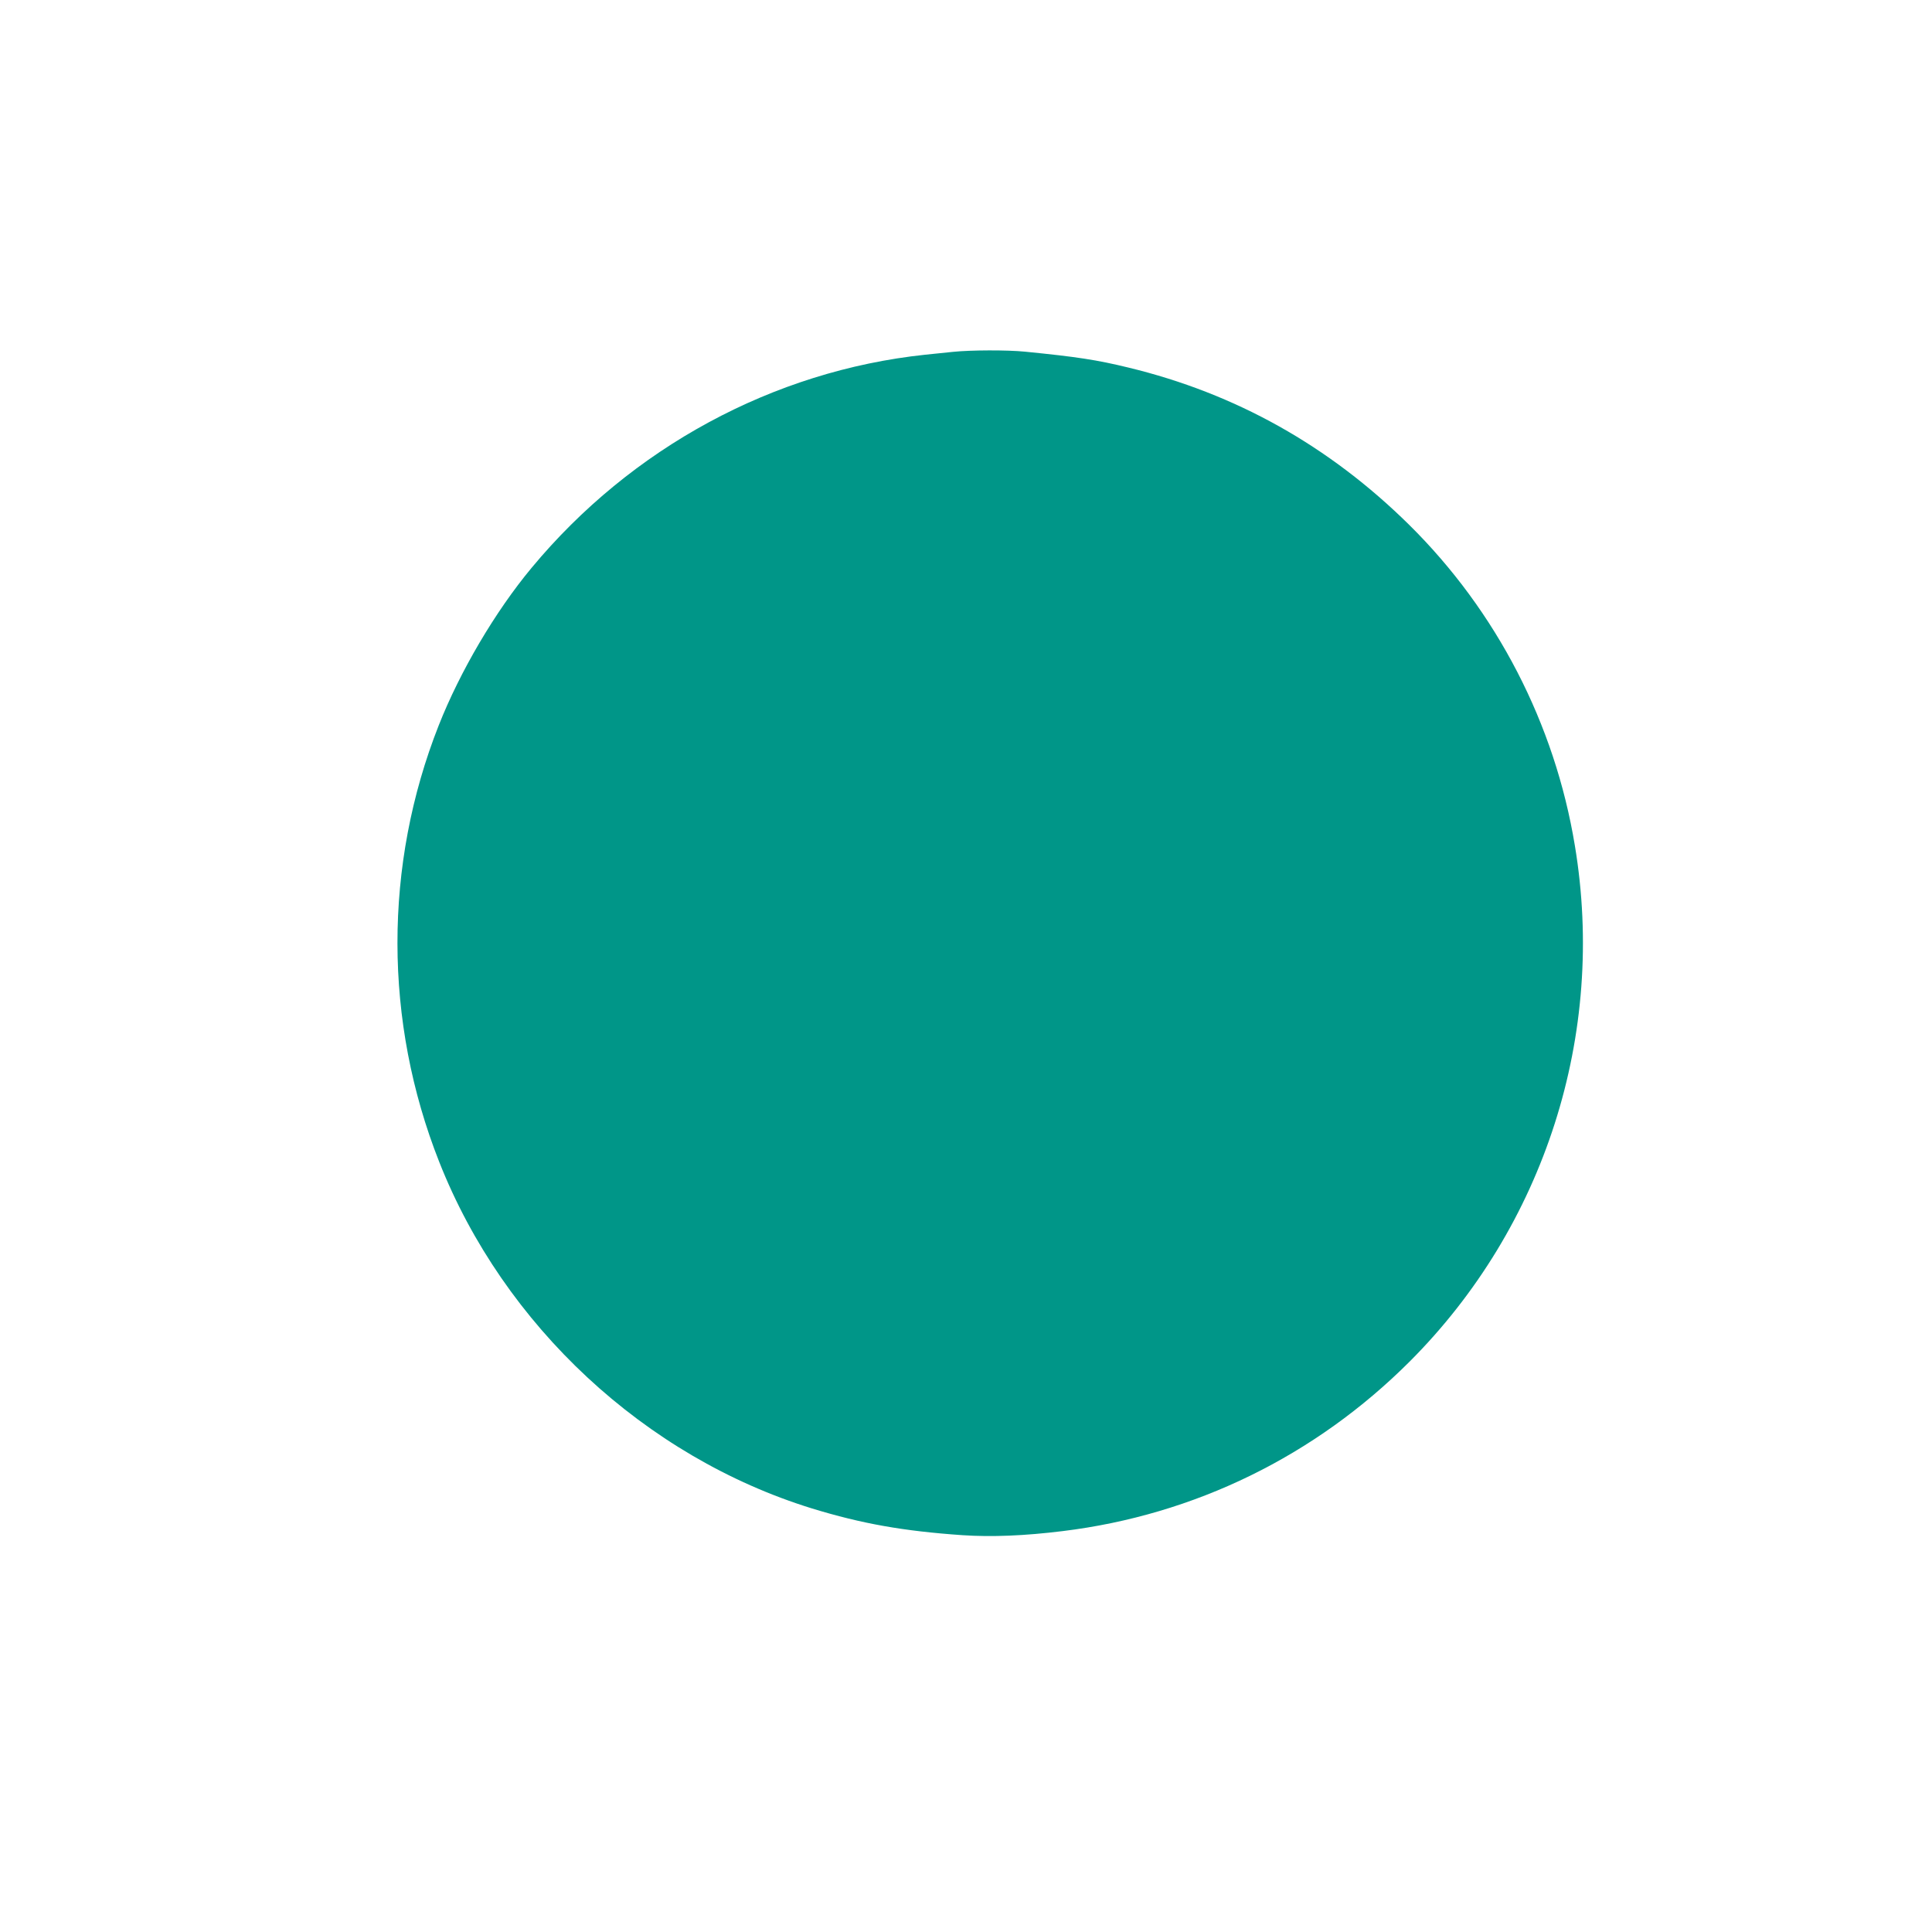 <?xml version="1.0" standalone="no"?>
<!DOCTYPE svg PUBLIC "-//W3C//DTD SVG 20010904//EN"
 "http://www.w3.org/TR/2001/REC-SVG-20010904/DTD/svg10.dtd">
<svg version="1.0" xmlns="http://www.w3.org/2000/svg"
 width="1280pt" height="1280pt" viewBox="0 0 1280 1280"
 preserveAspectRatio="xMidYMid meet">
<g transform="translate(0,1280) scale(0.1,-0.1)"
fill="#009688" stroke="none">
<path d="M6315 10469 c-44 -5 -127 -13 -185 -19 -1007 -107 -1947 -616 -2608
-1412 -242 -291 -474 -686 -615 -1043 -366 -927 -365 -1962 3 -2893 428 -1085
1363 -1954 2470 -2296 330 -101 606 -150 997 -177 194 -13 411 -4 663 27 875
107 1674 498 2300 1124 894 895 1302 2167 1094 3417 -133 808 -519 1554 -1098
2126 -530 523 -1149 870 -1861 1042 -209 51 -342 71 -683 105 -119 12 -361 11
-477 -1z"/>
</g>
</svg>
